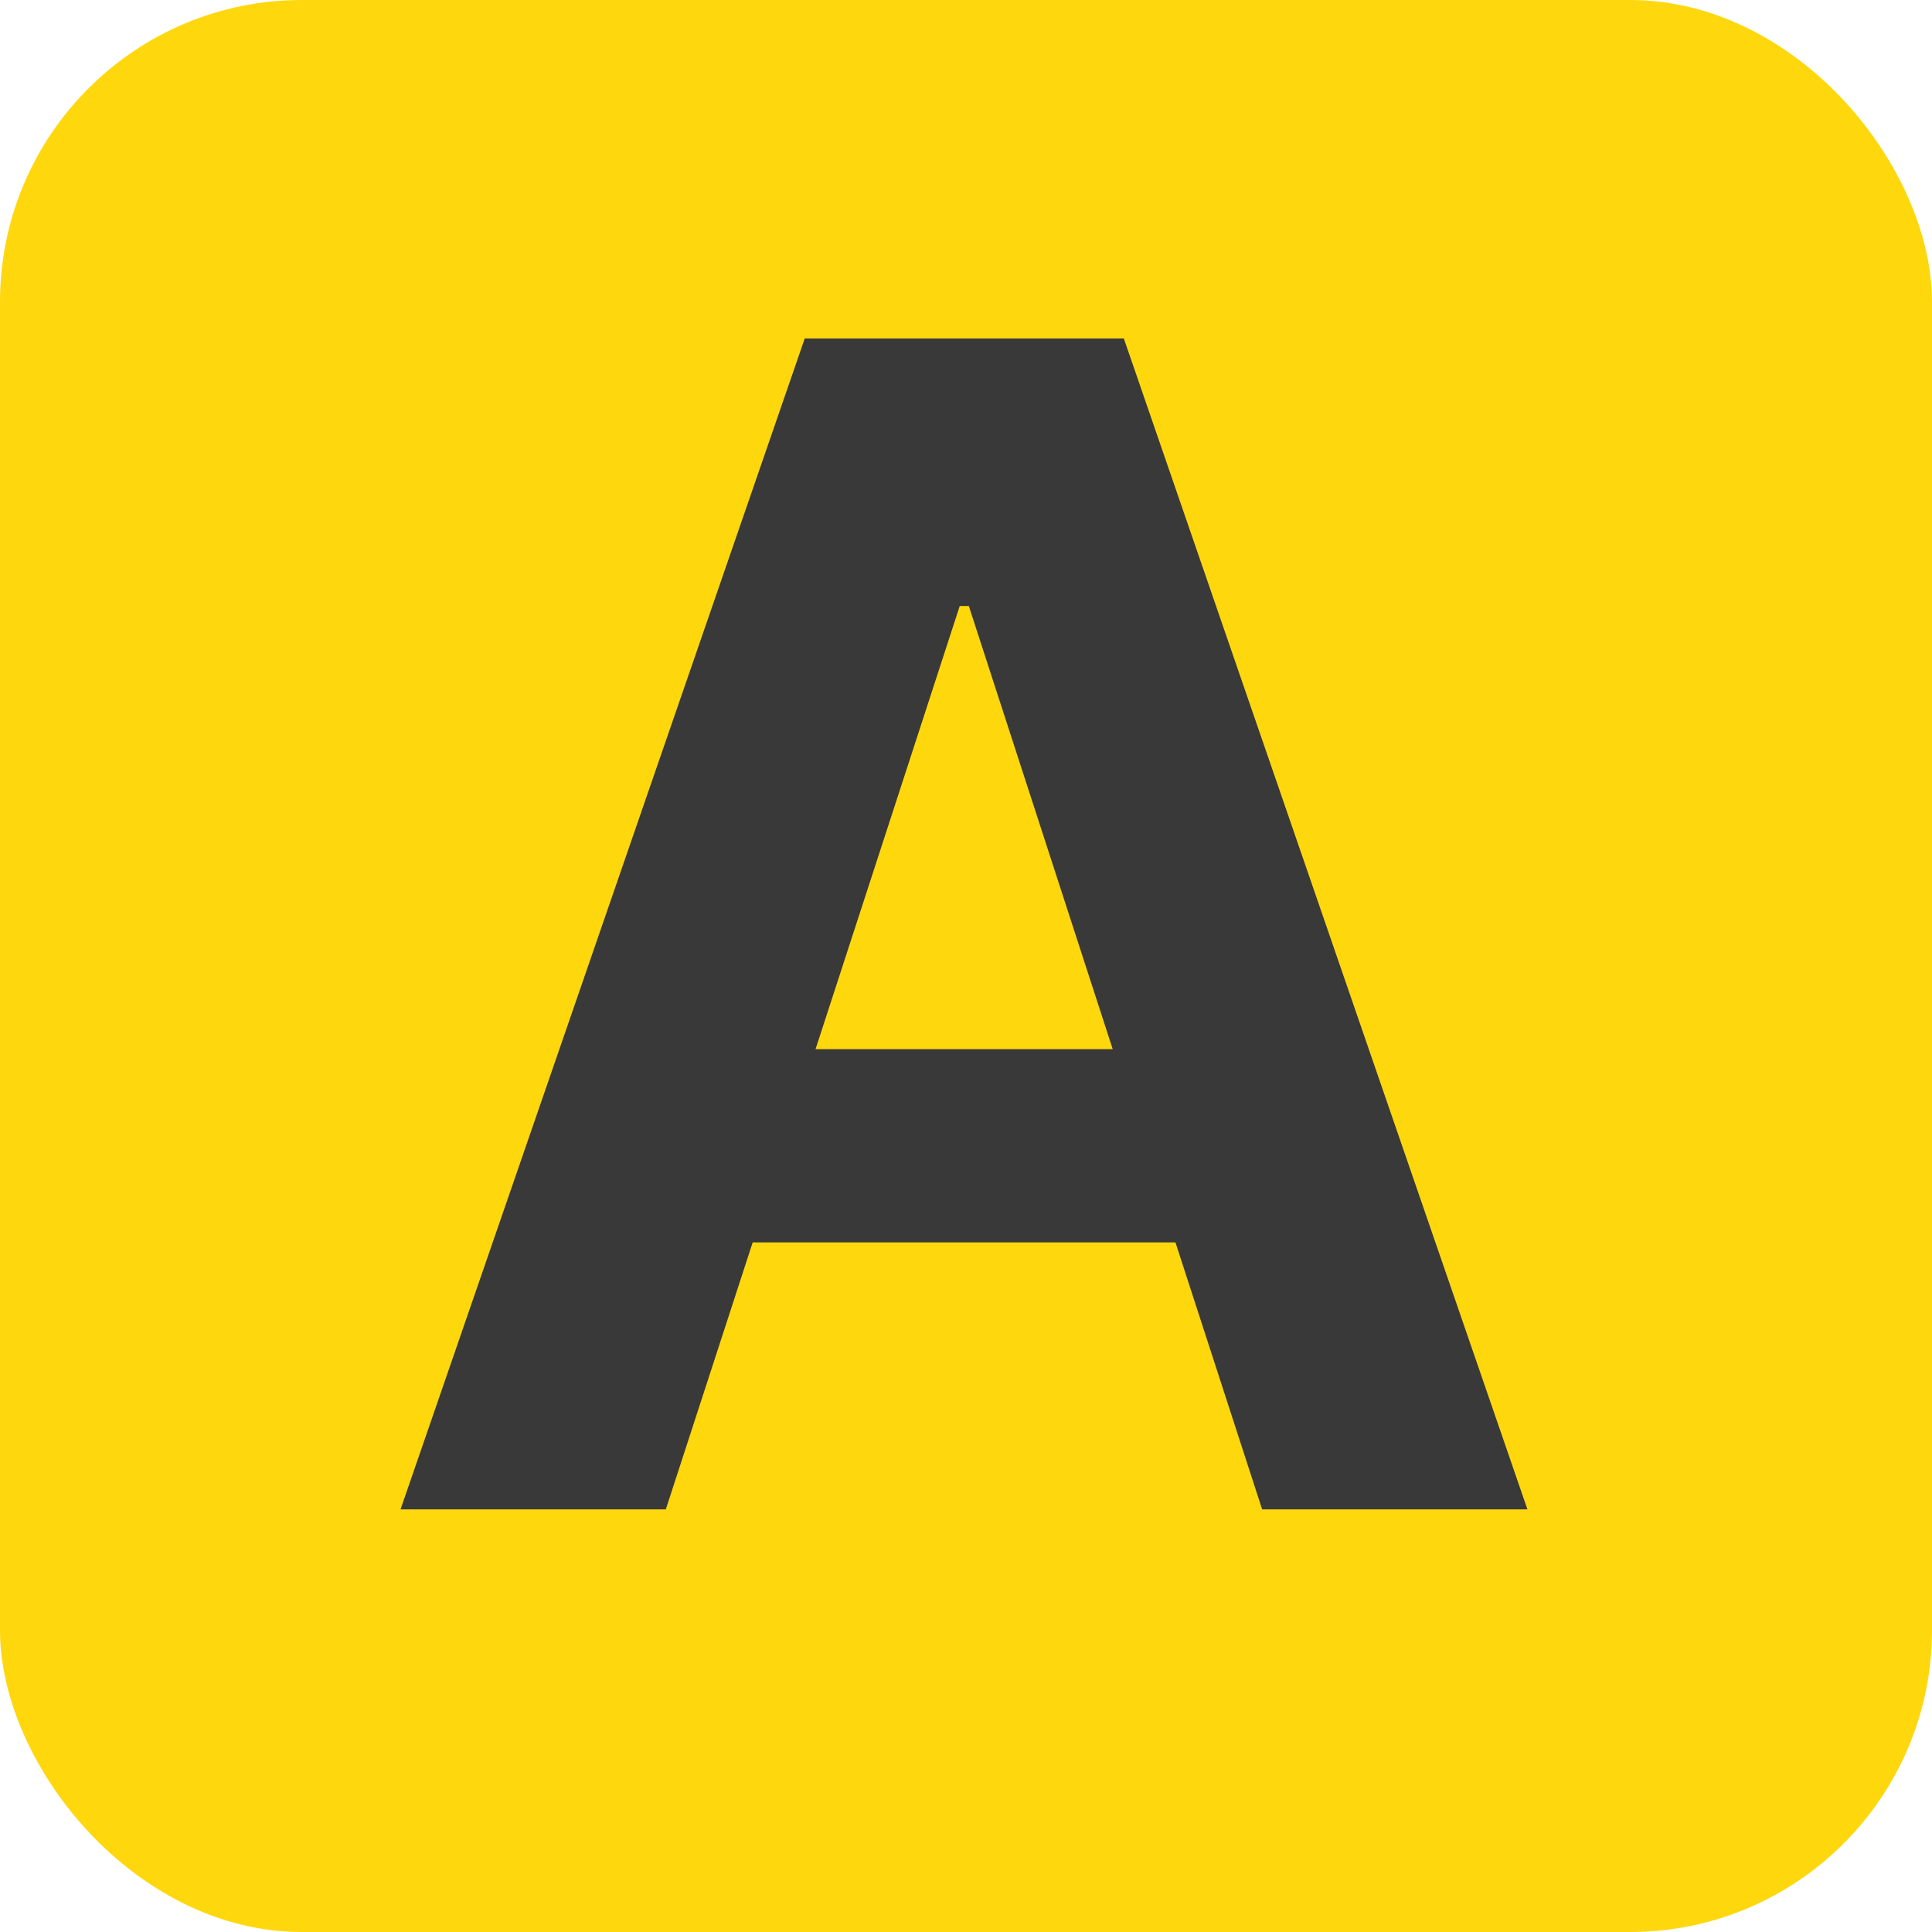 <?xml version="1.0" encoding="UTF-8"?> <svg xmlns="http://www.w3.org/2000/svg" width="32" height="32" viewBox="0 0 32 32" fill="none"><g clip-path="url(#clip0_51_2)"><rect width="32" height="32" rx="5" fill="#FFD70D"></rect><path d="M11.028 25H6.634L13.329 5.606H18.614L25.299 25H20.905L16.047 10.038H15.896L11.028 25ZM10.754 17.377H21.133V20.578H10.754V17.377Z" fill="#393939"></path></g><defs><clipPath id="clip0_51_2"><rect width="32" height="32" fill="white"></rect></clipPath></defs></svg> 